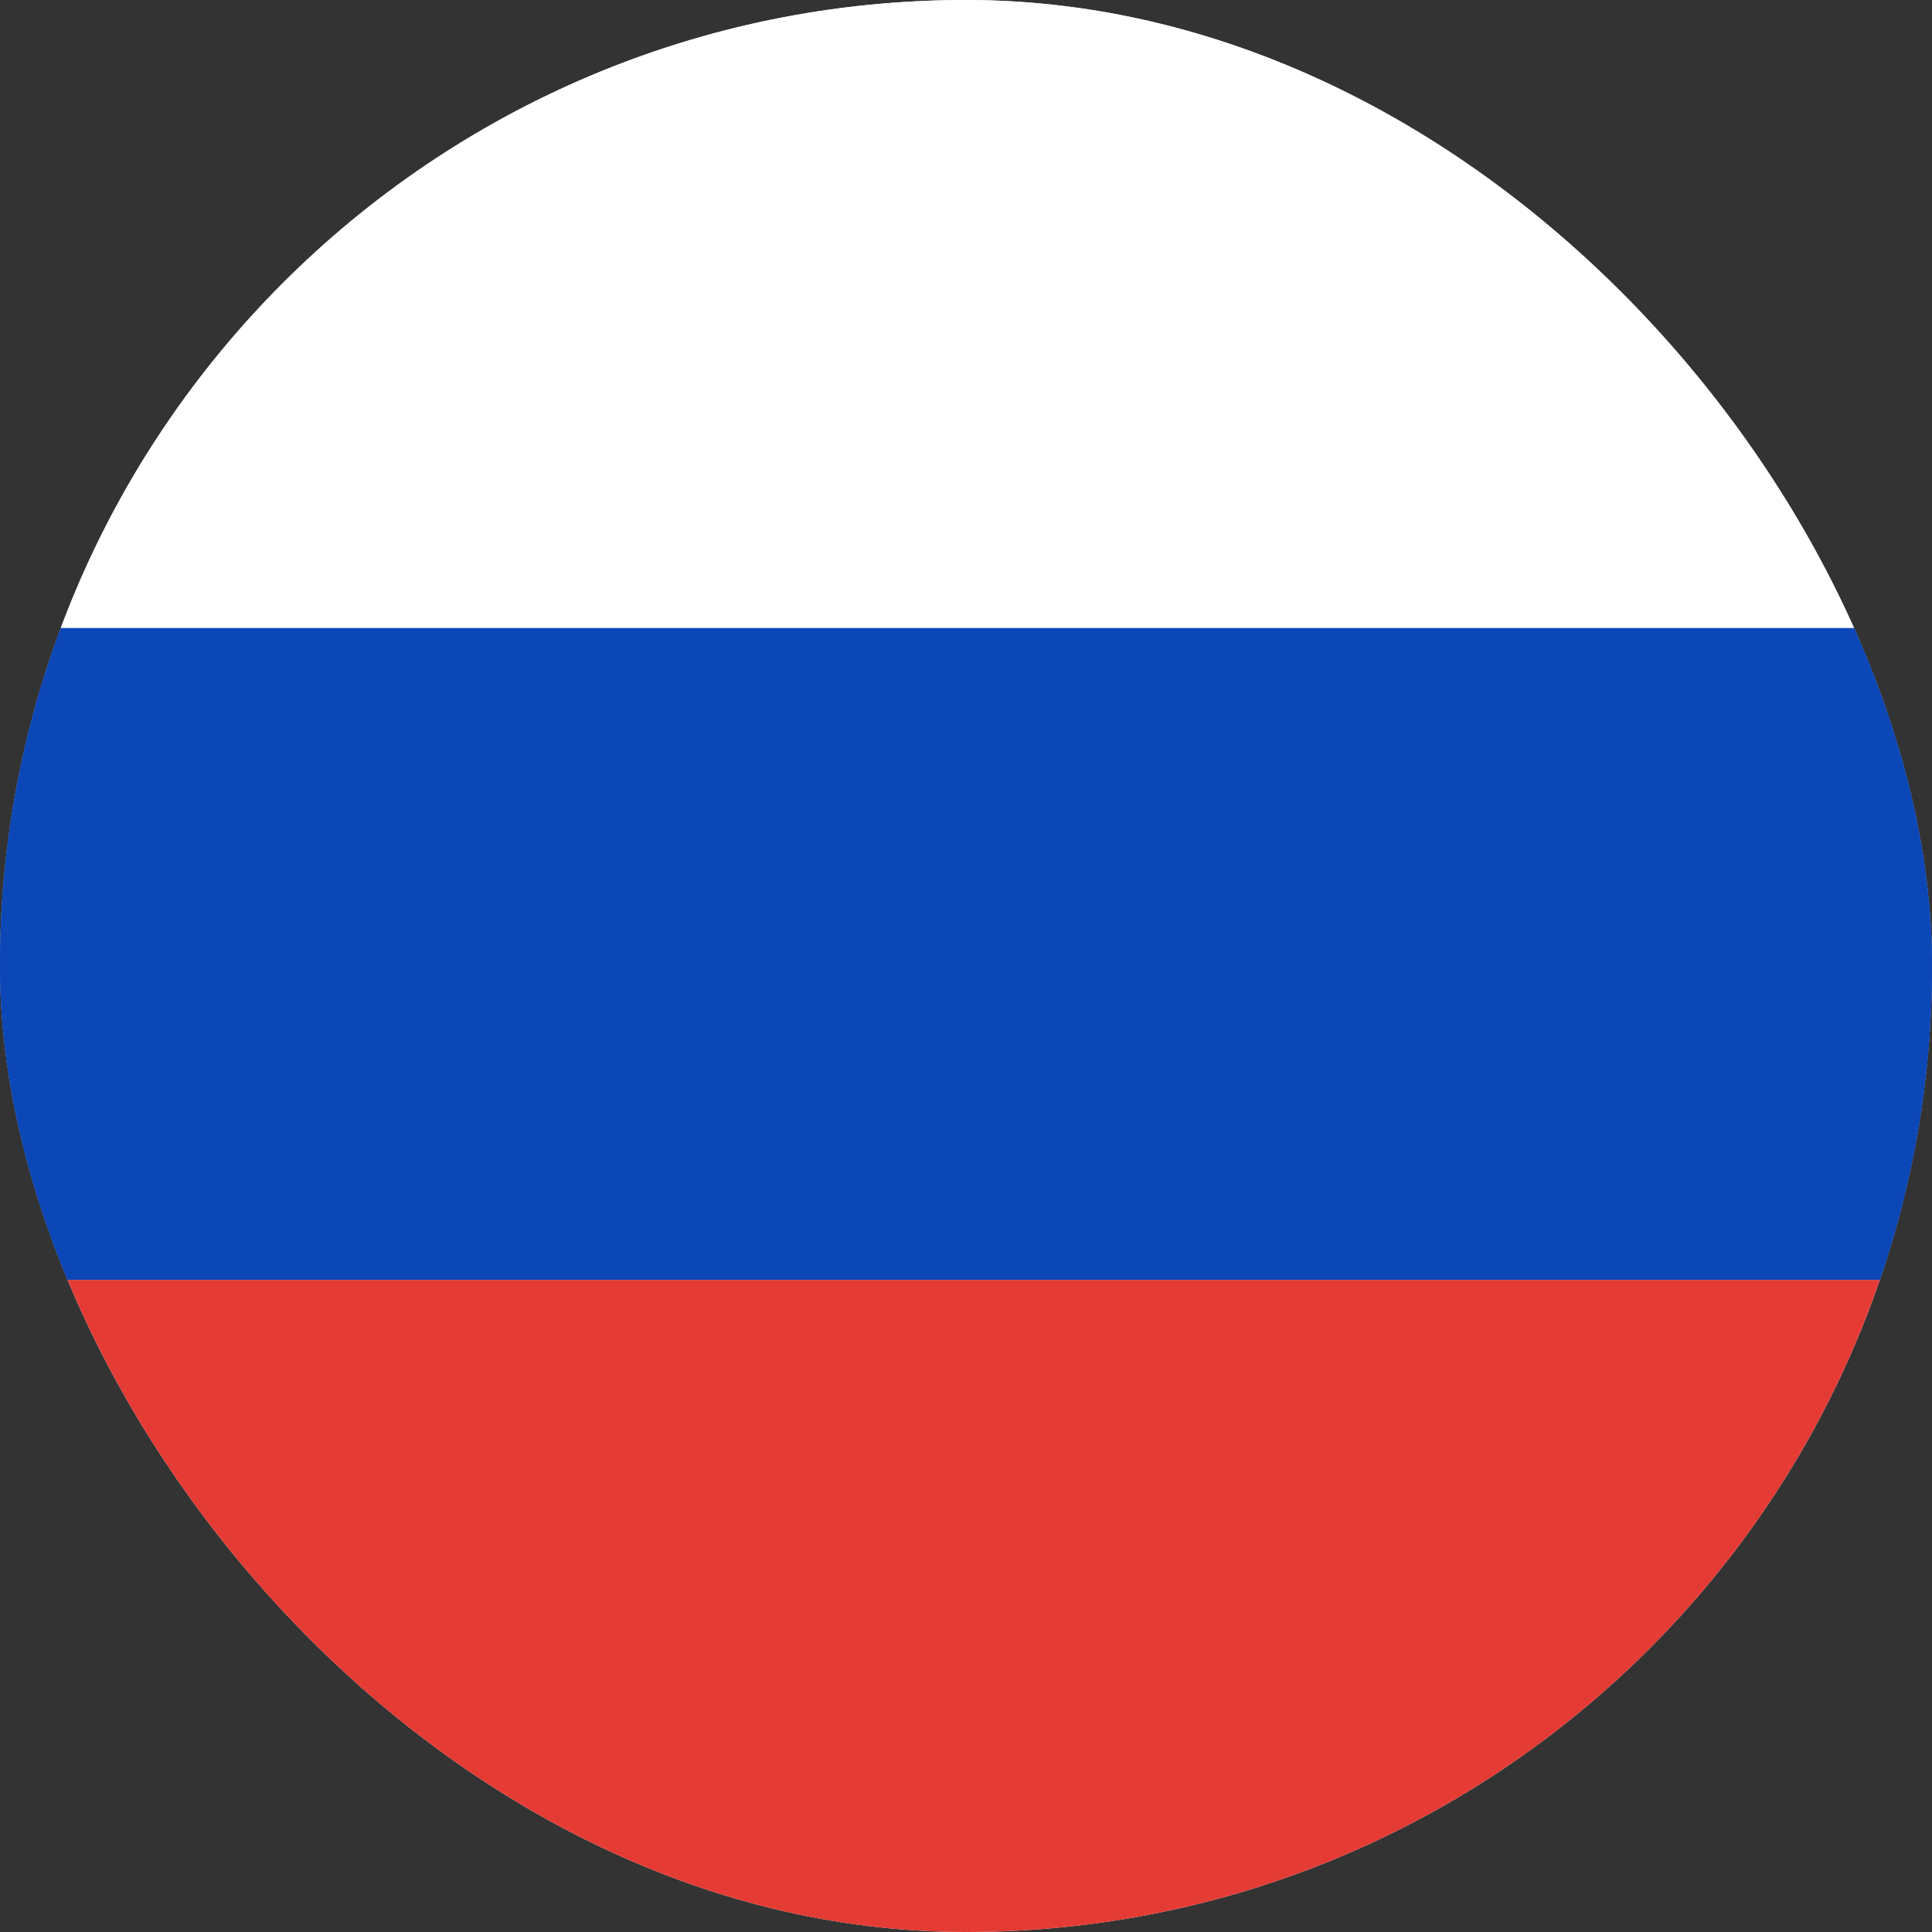 <svg width="40" height="40" viewBox="0 0 40 40" fill="none" xmlns="http://www.w3.org/2000/svg">
    <rect x="0" y="0" width="40" height="40" fill="#333333" stroke="none"/>
    <g clip-path="url(#clip0_806_2004)">
        <rect width="40" height="40" rx="20" fill="#F5F5F5"/>
        <path fill-rule="evenodd" clip-rule="evenodd" d="M0 26.5H40V13H0V26.5Z" fill="#0C47B7"/>
        <path fill-rule="evenodd" clip-rule="evenodd" d="M0 26.5H40V13H0V26.5Z" fill="#0C47B7"/>
        <path fill-rule="evenodd" clip-rule="evenodd" d="M0 13H40V0H0V13Z" fill="white"/>
        <path fill-rule="evenodd" clip-rule="evenodd" d="M0 40H40V26.5H0V40Z" fill="#E53B35"/>
    </g>
    <defs>
        <clipPath id="clip0_806_2004">
            <rect width="40" height="40" rx="20" fill="white"/>
        </clipPath>
    </defs>
</svg>
